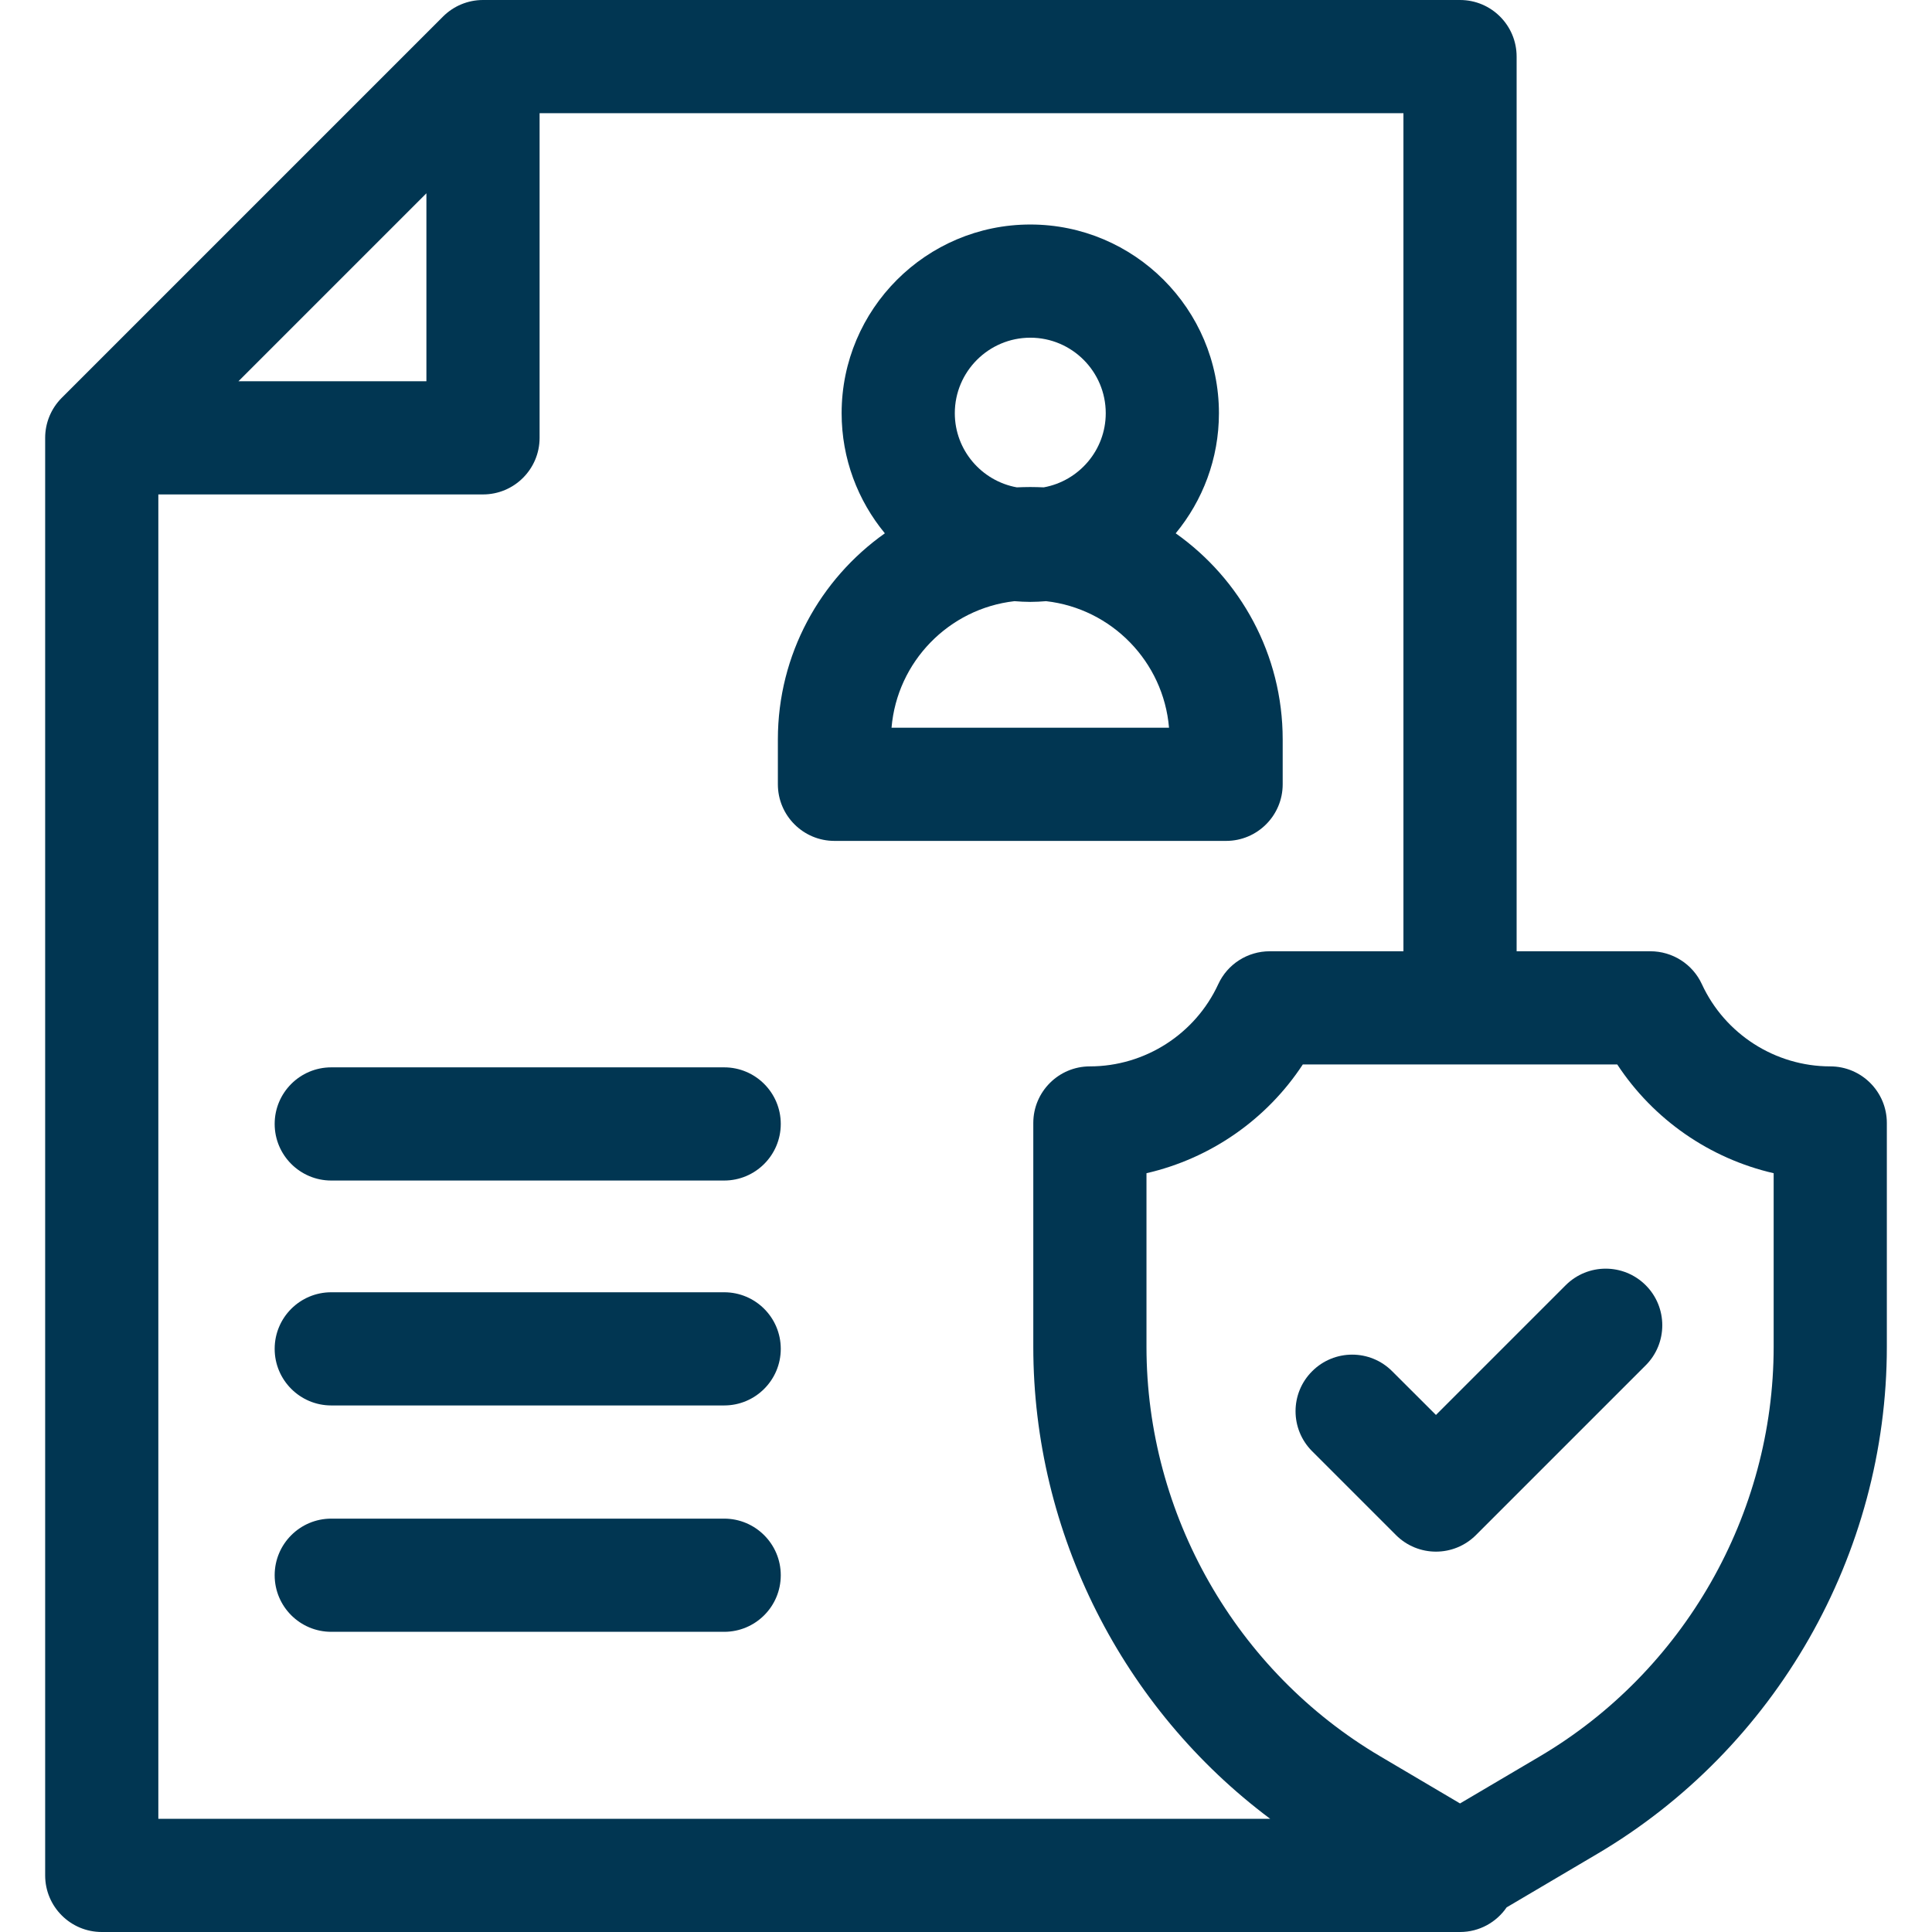 <svg width="24" height="24" viewBox="0 0 24 24" fill="none" xmlns="http://www.w3.org/2000/svg">
<g clip-path="url(#clip0_691_1599)">
<path d="M8.996 13.259H4.115C3.727 13.259 3.412 13.574 3.412 13.962C3.412 14.35 3.727 14.665 4.115 14.665H8.996C9.384 14.665 9.699 14.35 9.699 13.962C9.699 13.574 9.384 13.259 8.996 13.259Z" fill="#013652"/>
<path d="M8.996 16.053H4.115C3.727 16.053 3.412 16.367 3.412 16.756C3.412 17.144 3.727 17.459 4.115 17.459H8.996C9.384 17.459 9.699 17.144 9.699 16.756C9.699 16.367 9.384 16.053 8.996 16.053Z" fill="#013652"/>
<path d="M8.996 18.865H4.115C3.727 18.865 3.412 19.18 3.412 19.568C3.412 19.957 3.727 20.271 4.115 20.271H8.996C9.384 20.271 9.699 19.957 9.699 19.568C9.699 19.18 9.384 18.865 8.996 18.865Z" fill="#013652"/>
<path d="M15.934 9.743V9.185C15.934 8.129 15.408 7.193 14.605 6.625C14.94 6.219 15.142 5.699 15.142 5.133C15.142 3.84 14.091 2.789 12.799 2.789C11.506 2.789 10.455 3.84 10.455 5.133C10.455 5.699 10.657 6.219 10.992 6.625C10.189 7.193 9.663 8.129 9.663 9.185V9.743C9.663 10.131 9.978 10.446 10.366 10.446H15.231C15.619 10.446 15.934 10.131 15.934 9.743ZM11.861 5.133C11.861 4.616 12.282 4.195 12.799 4.195C13.316 4.195 13.736 4.616 13.736 5.133C13.736 5.592 13.403 5.975 12.966 6.054C12.911 6.052 12.855 6.05 12.799 6.05C12.742 6.05 12.686 6.052 12.631 6.054C12.194 5.975 11.861 5.592 11.861 5.133ZM11.075 9.04C11.144 8.219 11.788 7.56 12.602 7.468C12.667 7.473 12.732 7.477 12.799 7.477C12.865 7.477 12.931 7.473 12.995 7.468C13.809 7.56 14.453 8.219 14.522 9.04H11.075Z" fill="#013652"/>
<path d="M22.736 13.247C22.053 13.247 21.427 12.846 21.141 12.225C21.026 11.976 20.776 11.817 20.502 11.817H18.84V0.703C18.84 0.315 18.526 0 18.137 0H6C5.813 0 5.635 0.074 5.503 0.206L0.767 4.942C0.635 5.074 0.561 5.253 0.561 5.439V23.297C0.561 23.685 0.876 24 1.264 24H18.137C18.378 24 18.59 23.878 18.716 23.694L19.841 23.03C22.06 21.721 23.439 19.308 23.439 16.731V13.95C23.439 13.562 23.124 13.247 22.736 13.247ZM5.297 2.401V4.736H2.962L5.297 2.401ZM1.967 6.142H6C6.388 6.142 6.703 5.827 6.703 5.439V1.406H17.434V11.817H15.773C15.498 11.817 15.249 11.976 15.134 12.225C14.848 12.846 14.222 13.247 13.539 13.247C13.151 13.247 12.836 13.562 12.836 13.95V16.731C12.836 19.044 13.947 21.225 15.779 22.594H1.967V6.142ZM22.033 16.731C22.033 18.812 20.919 20.762 19.127 21.819L18.137 22.403L17.148 21.819C15.355 20.762 14.242 18.812 14.242 16.731V14.574C15.035 14.392 15.735 13.908 16.184 13.223H20.09C20.54 13.908 21.24 14.392 22.033 14.574V16.731H22.033Z" fill="#013652"/>
<path d="M19.449 15.966L17.838 17.577L17.294 17.034C17.02 16.759 16.575 16.759 16.3 17.034C16.025 17.308 16.025 17.753 16.3 18.028L17.341 19.069C17.478 19.206 17.658 19.275 17.838 19.275C18.018 19.275 18.198 19.206 18.335 19.069L20.444 16.96C20.718 16.686 20.718 16.24 20.444 15.966C20.169 15.691 19.724 15.691 19.449 15.966Z" fill="#013652"/>
</g>
<defs>
<clipPath id="clip0_691_1599">
<rect width="24" height="24" fill="white"/>
</clipPath>
</defs>
</svg>
